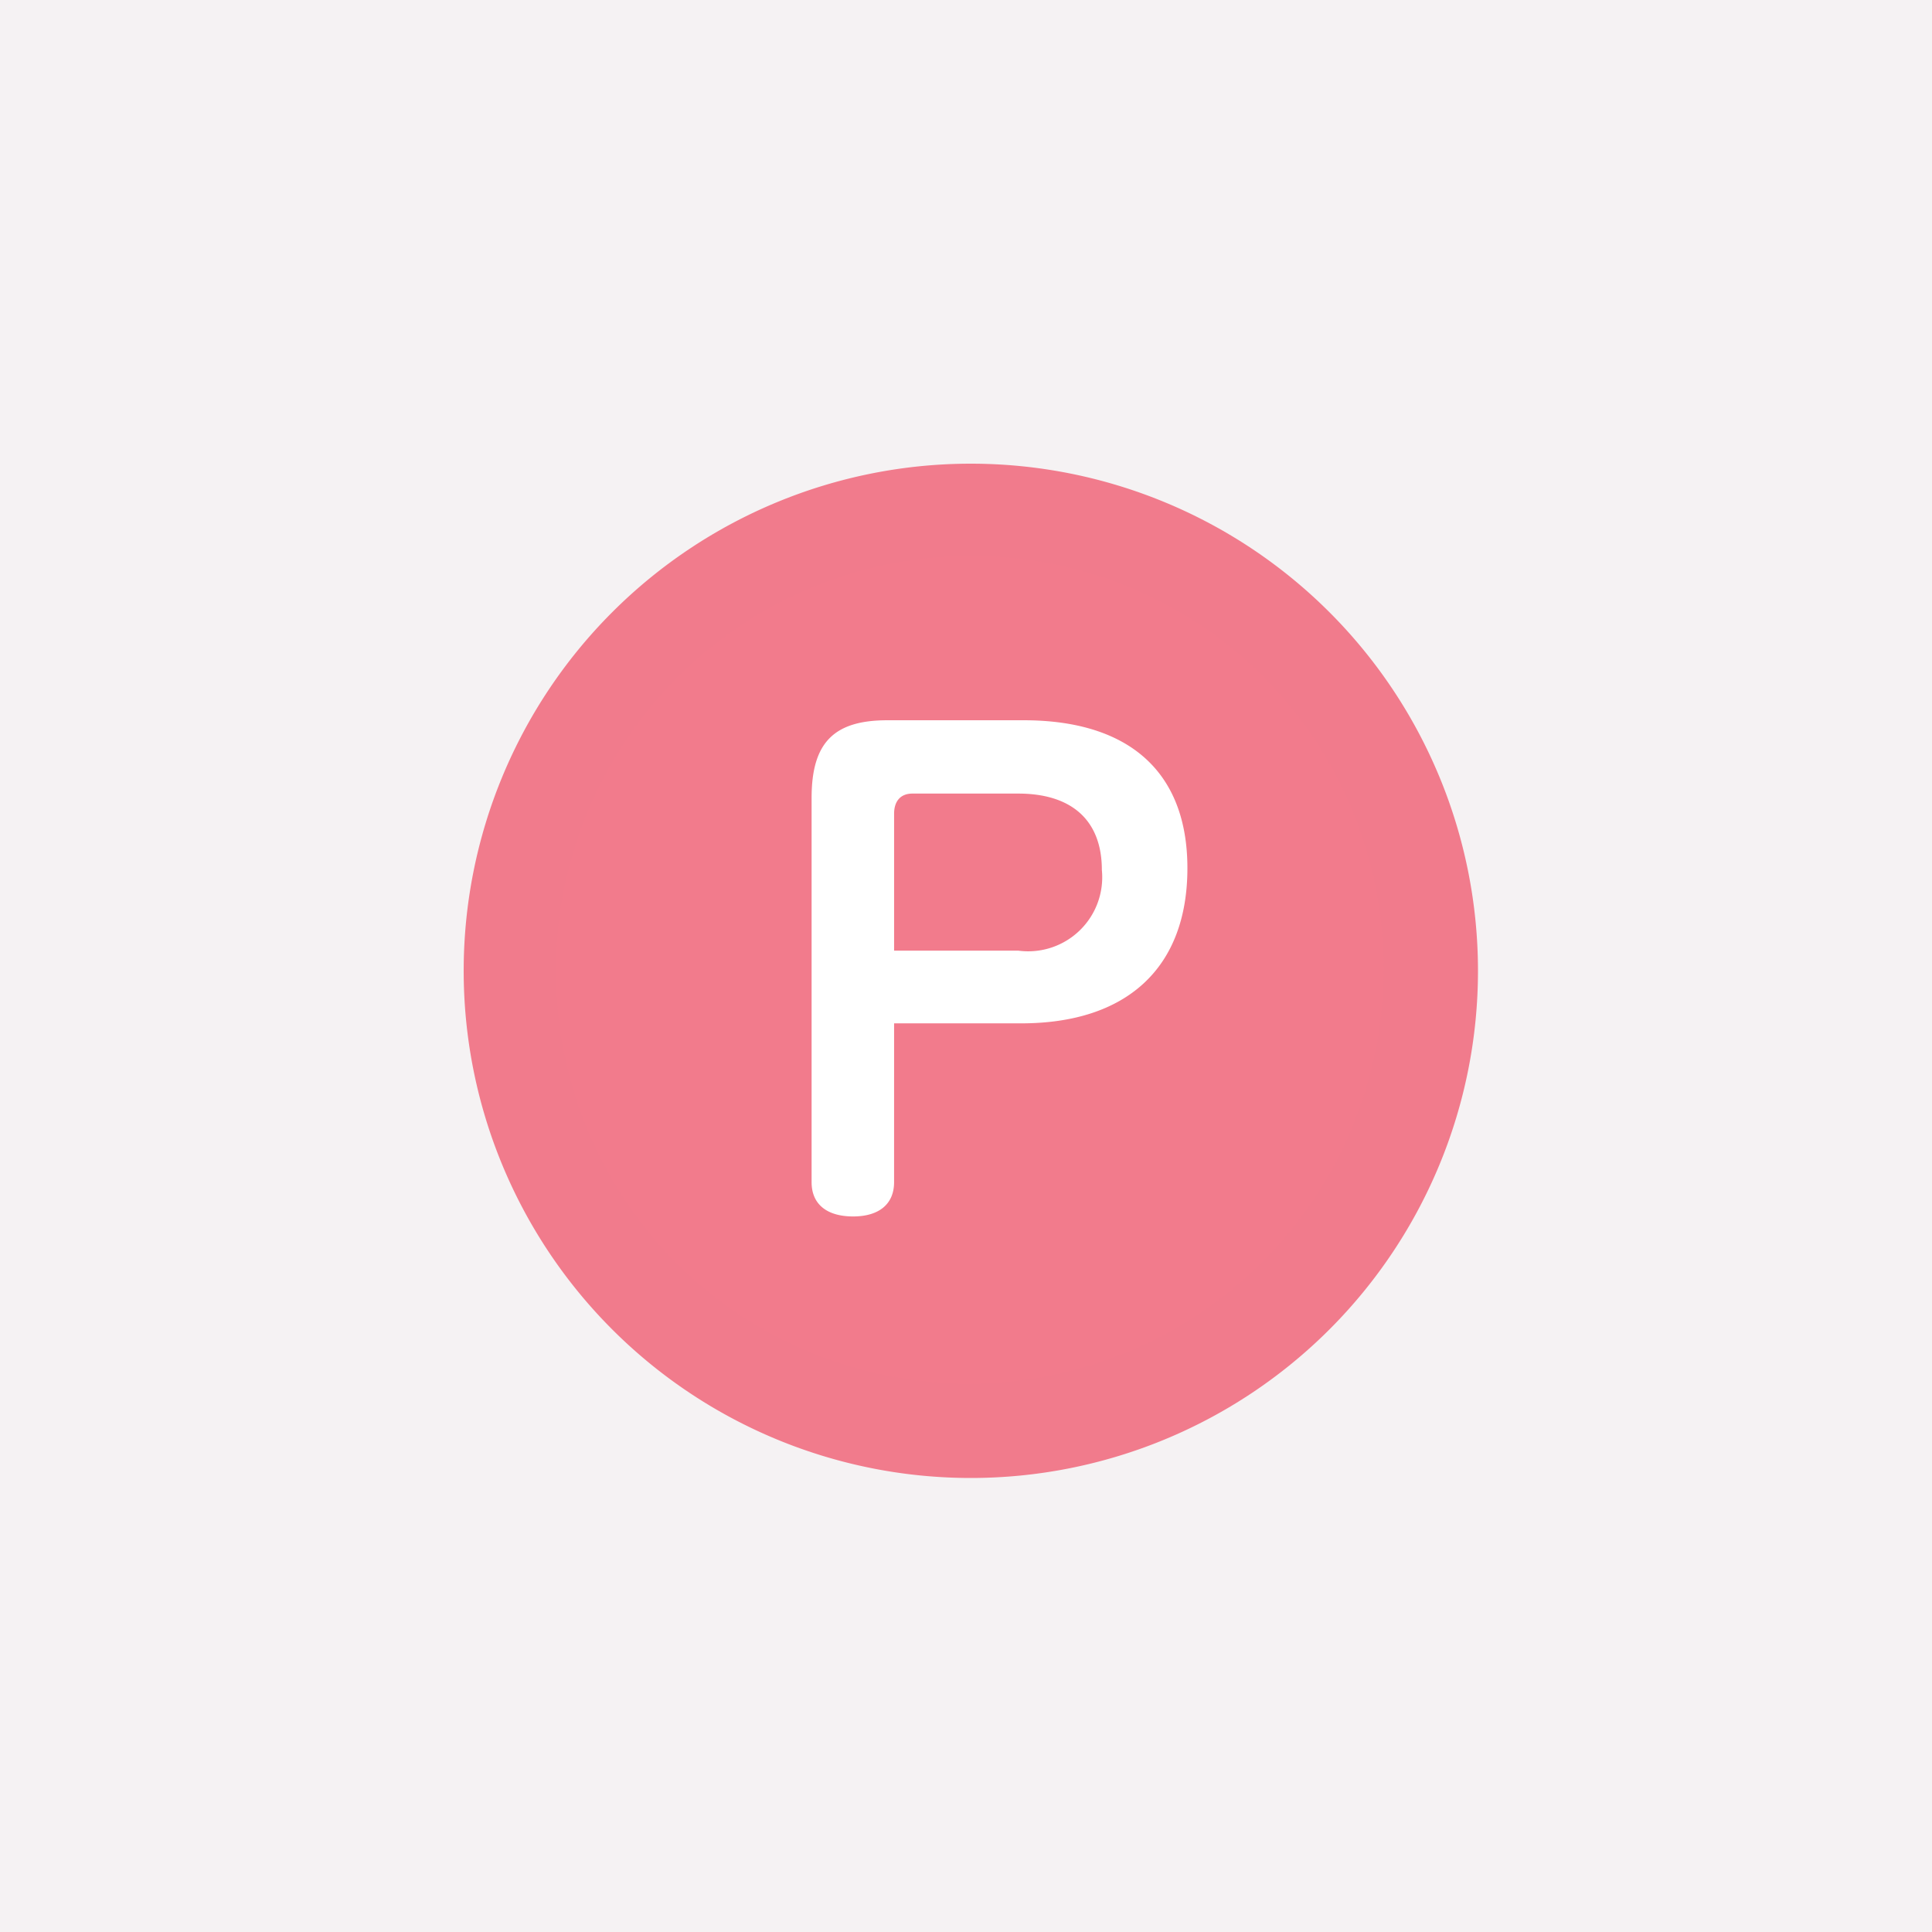 <svg xmlns="http://www.w3.org/2000/svg" width="200" height="200" viewBox="0 0 200 200"><defs><style>.a{fill:#f5f2f3;}.b{fill:#f27b8c;}.c{fill:#f17b8c;}.d{fill:#fff;}</style></defs><g transform="translate(-294 -832)"><rect class="a" width="200" height="200" transform="translate(294 832)"/><g transform="translate(342 880)"><path class="b" d="M49.256,97.011A47.756,47.756,0,0,1,15.487,15.487,47.756,47.756,0,1,1,83.024,83.024,47.443,47.443,0,0,1,49.256,97.011Z" transform="translate(3.244 3.244)"/><path class="c" d="M52.5,9.545A42.955,42.955,0,0,0,22.127,82.873,42.955,42.955,0,0,0,82.873,22.127,42.673,42.673,0,0,0,52.5,9.545M52.5,0A52.5,52.5,0,1,1,0,52.5,52.5,52.5,0,0,1,52.5,0Z"/><path class="d" d="M2.82,15.676H15.977c10.88,0,17.206-5.693,17.206-16.068,0-9.932-6.01-15.308-16.953-15.308H2.124c-5.5,0-7.844,2.277-7.844,8.034V32.123c0,2.277,1.581,3.542,4.3,3.542,2.657,0,4.238-1.265,4.238-3.542Zm0-7.528V-6.022c0-1.265.633-2.088,1.9-2.088H15.661c5.567,0,8.666,2.783,8.666,7.907a7.664,7.664,0,0,1-8.666,8.35Z" transform="translate(41.737 42.261)"/></g></g></svg>